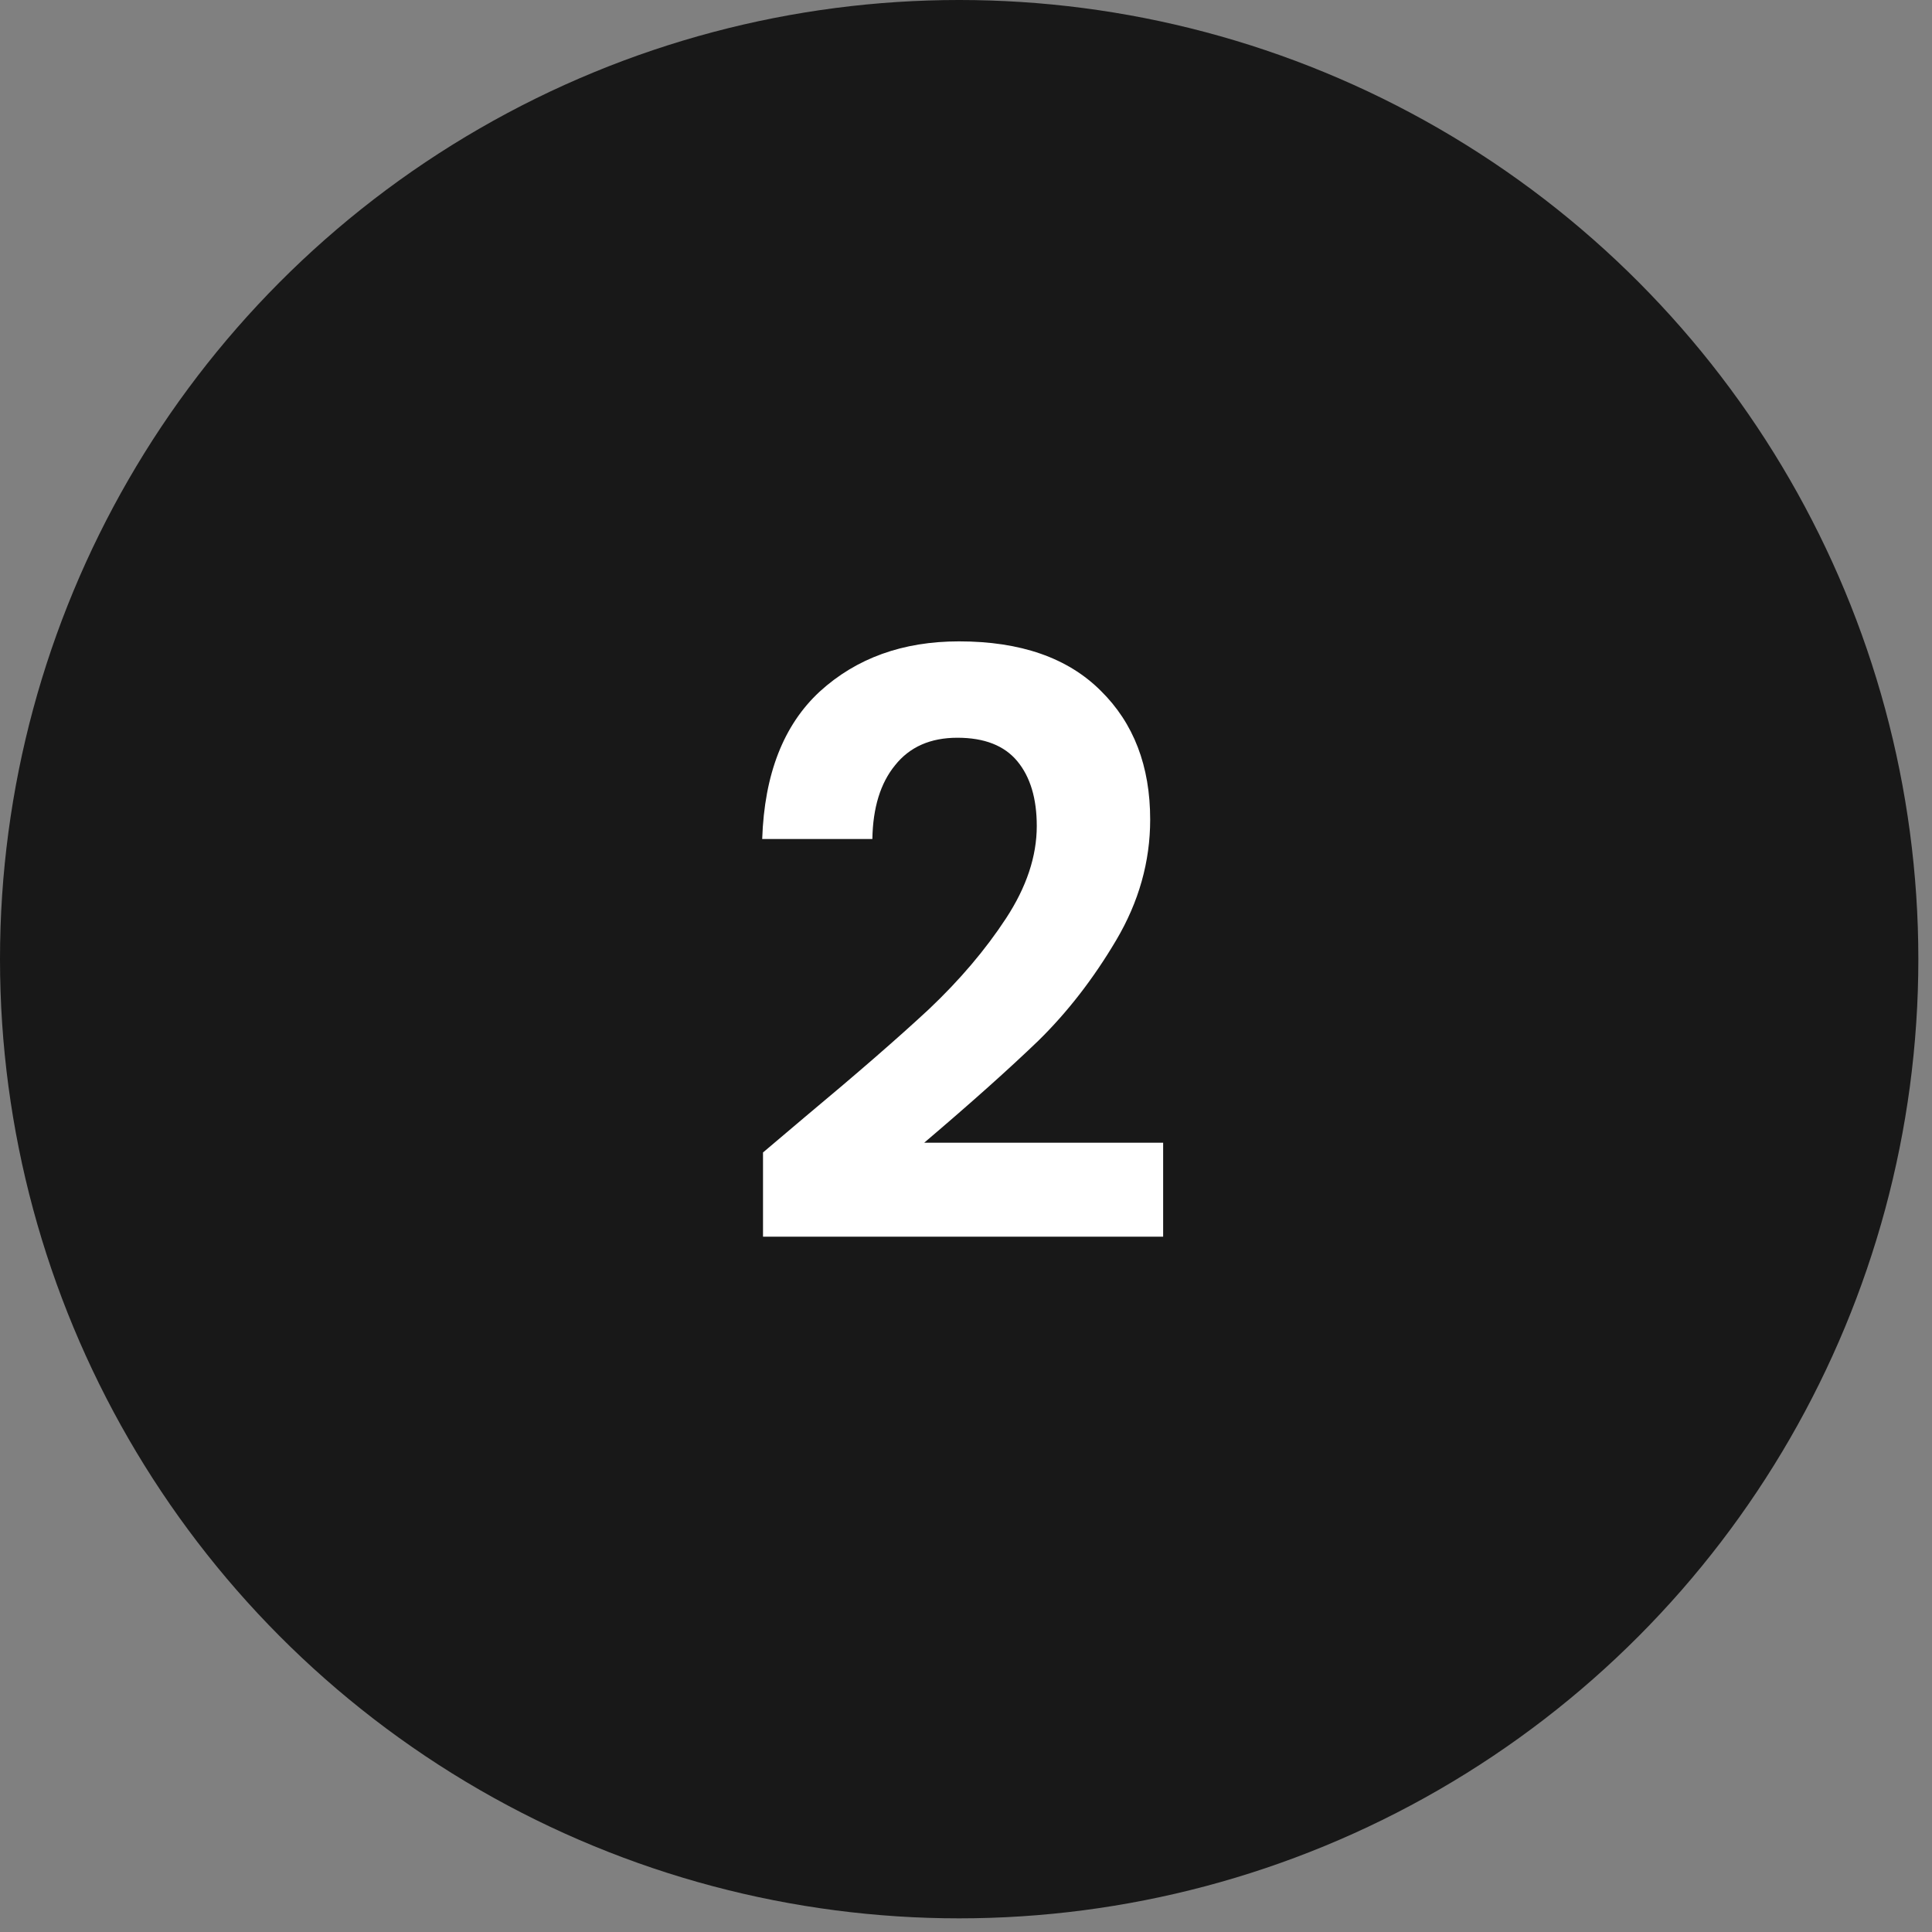 <svg xmlns="http://www.w3.org/2000/svg" width="103" height="103" viewBox="0 0 103 103" fill="none"><rect x="0" y="0" width="103" height="103" fill="#808080" stroke="none"/><circle cx="51.136" cy="51.136" r="51.136" fill="#181818"></circle><path d="M42.923 59.541C45.687 57.237 47.889 55.323 49.53 53.797C51.171 52.243 52.539 50.631 53.633 48.961C54.727 47.291 55.273 45.65 55.273 44.038C55.273 42.57 54.928 41.419 54.237 40.584C53.546 39.749 52.481 39.331 51.042 39.331C49.602 39.331 48.494 39.821 47.717 40.8C46.94 41.75 46.536 43.059 46.508 44.729H40.635C40.75 41.275 41.772 38.655 43.701 36.87C45.658 35.085 48.134 34.193 51.128 34.193C54.41 34.193 56.929 35.071 58.685 36.827C60.441 38.554 61.319 40.843 61.319 43.693C61.319 45.938 60.715 48.083 59.505 50.127C58.296 52.171 56.914 53.956 55.36 55.481C53.805 56.978 51.776 58.792 49.271 60.922H62.01V65.931H40.678V61.441L42.923 59.541Z" fill="white"></path></svg>